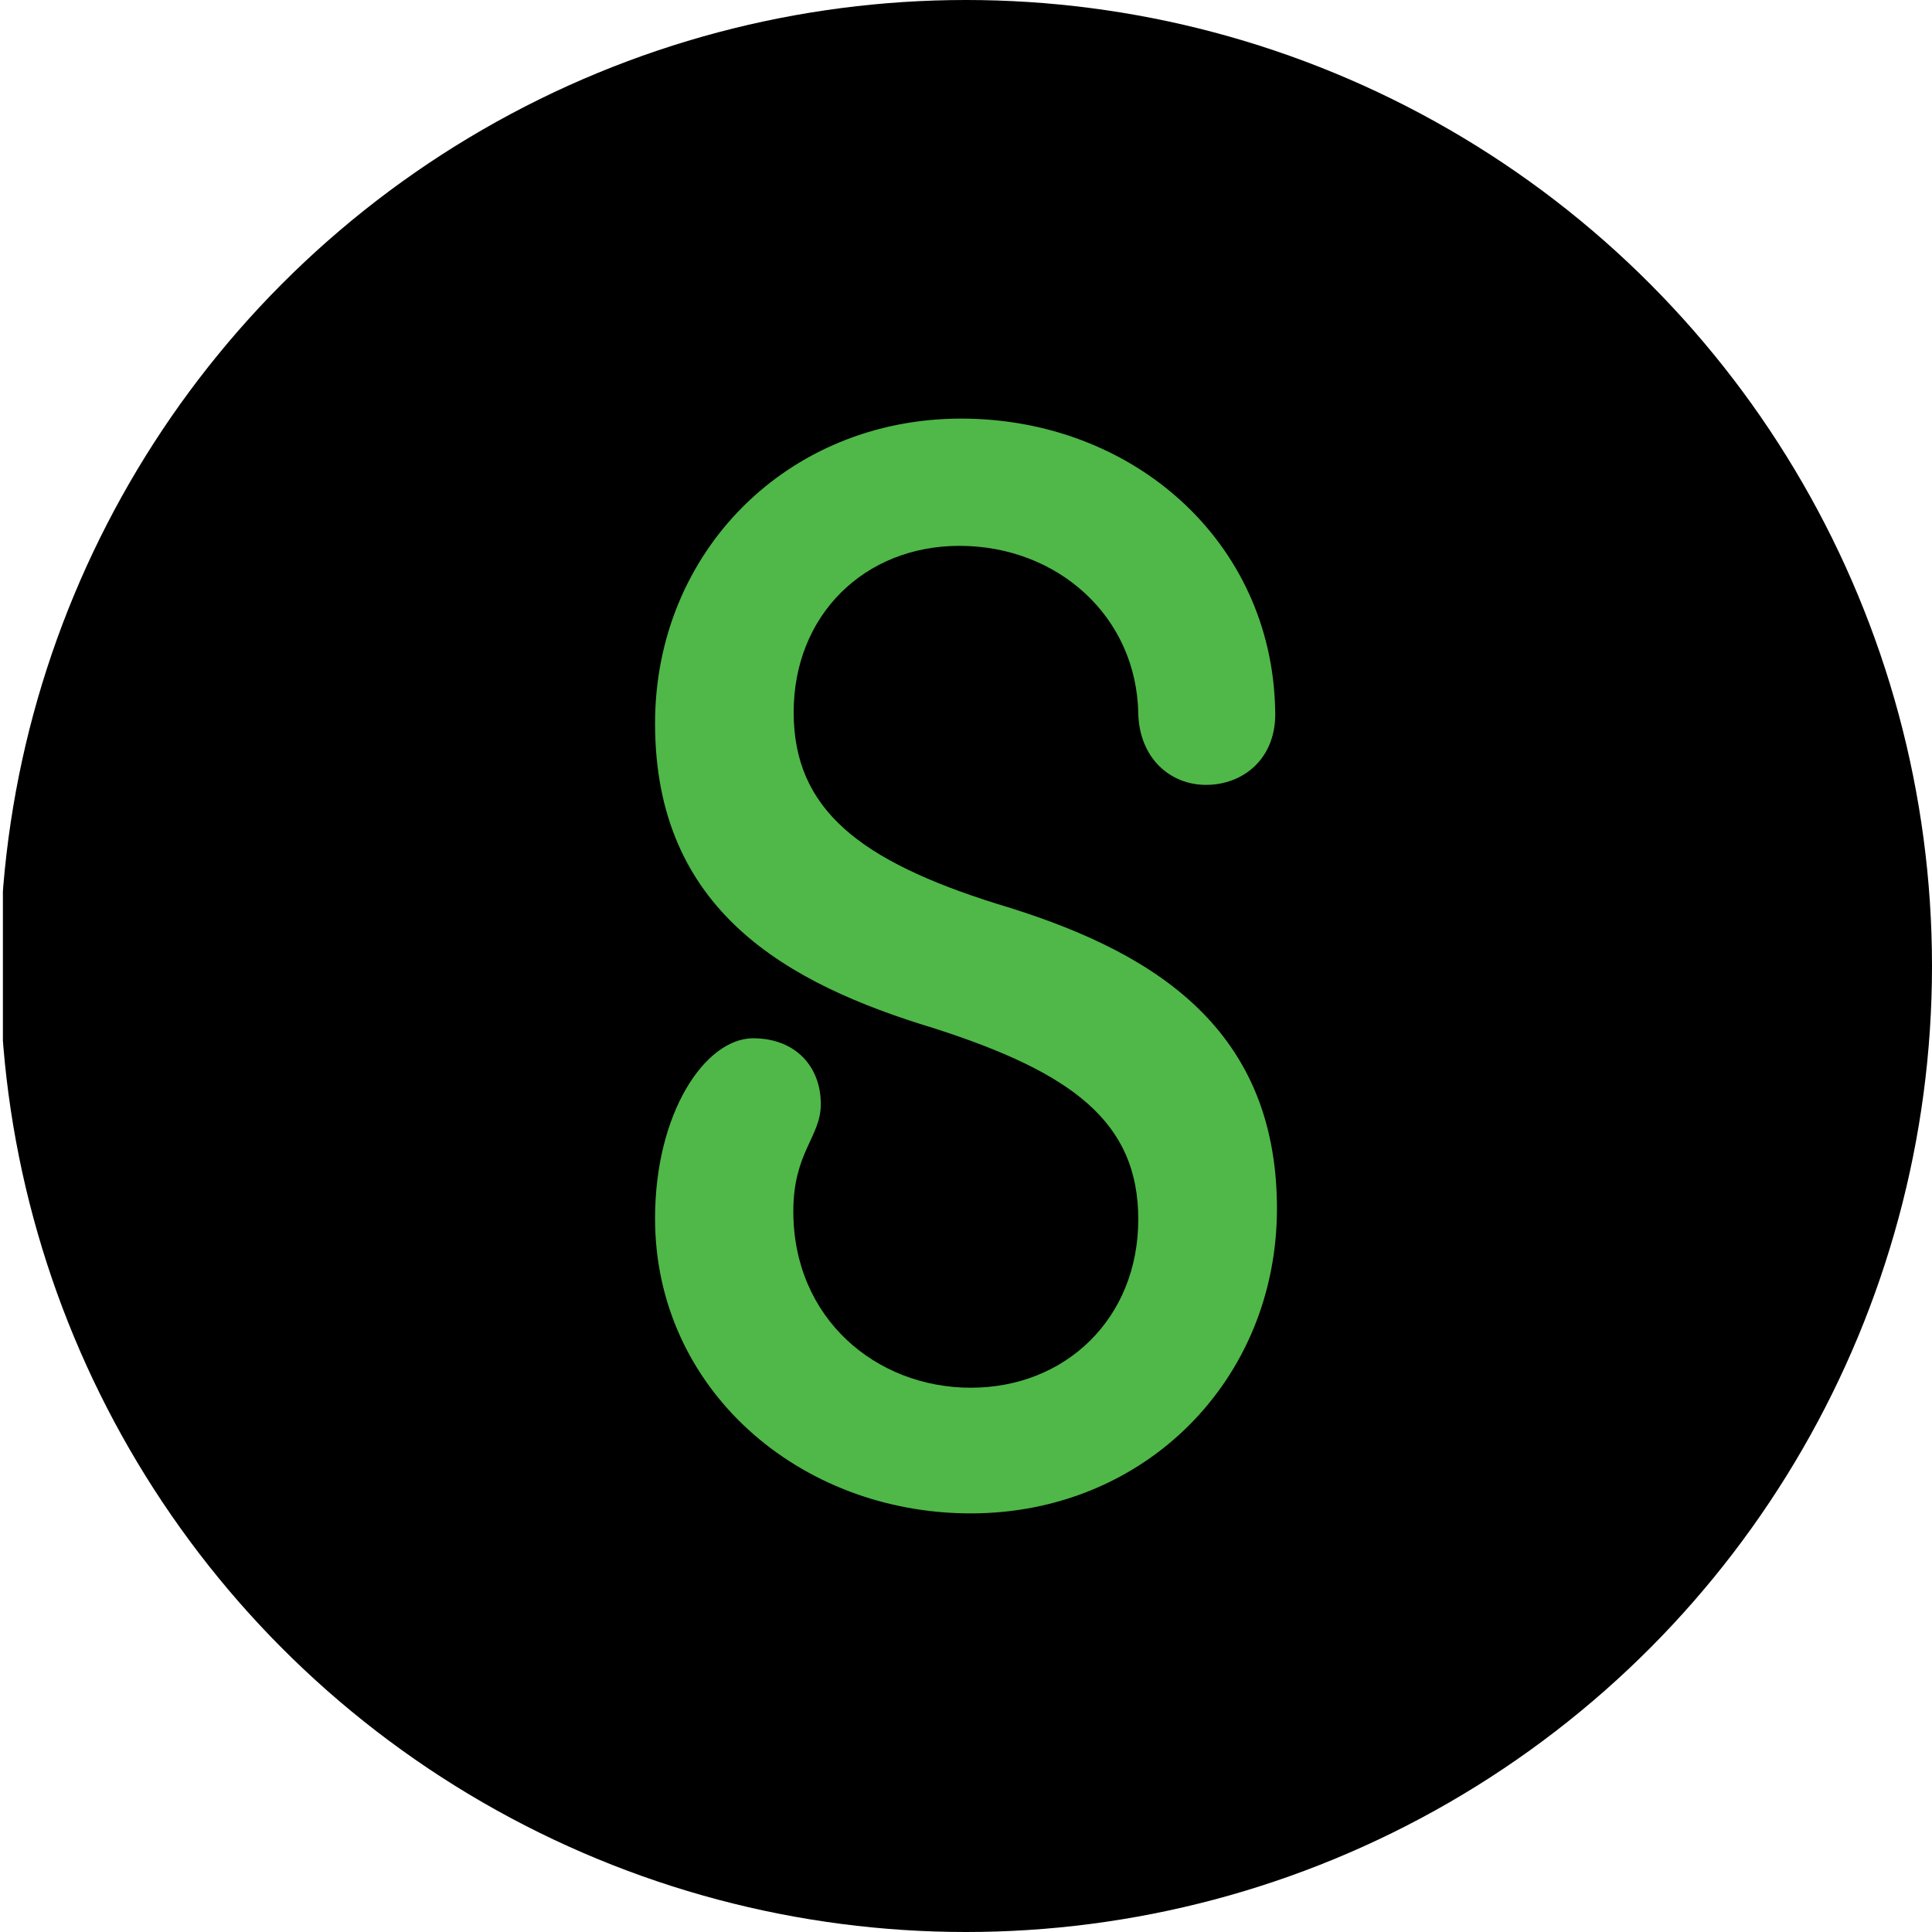 <?xml version='1.0' encoding='utf-8'?>
<svg xmlns="http://www.w3.org/2000/svg" viewBox="0 0 300 300" width="300" height="300">
  <defs><clipPath id="bz_circular_clip"><circle cx="150.0" cy="150.0" r="150.0" /></clipPath></defs><g clip-path="url(#bz_circular_clip)"><rect x="0.45" width="300" height="300" />
  <path d="M149.254,65c-27.014,0-47.538,20.724-47.538,47.328,0,29.125,20.524,40.429,43.278,47.328,21.534,6.899,31.756,14.563,31.756,29.68,0,15.373-11.277,26.149-26.003,26.149s-27.56-10.776-27.56-27.378c0-9.211,4.269-11.55,4.269-16.656,0-5.898-3.986-10.23-10.531-10.23-7.454.055-15.209,11.595-15.209,27.978,0,26.395,22.29,45.799,49.03,45.799,27.005,0,47.538-20.724,47.538-47.328,0-28.952-20.533-40.448-43.497-47.328-21.216-6.671-31.546-14.617-31.546-29.735S134.254,84.76,148.981,84.76c15.263,0,27.56,11.004,27.769,26.131.237,6.899,4.988,10.986,10.521,10.986,5.761,0,11.013-4.087,10.74-11.541C197.52,83.941,175.776,65,149.254,65Z" fill="#4fb848" />
</g></svg>